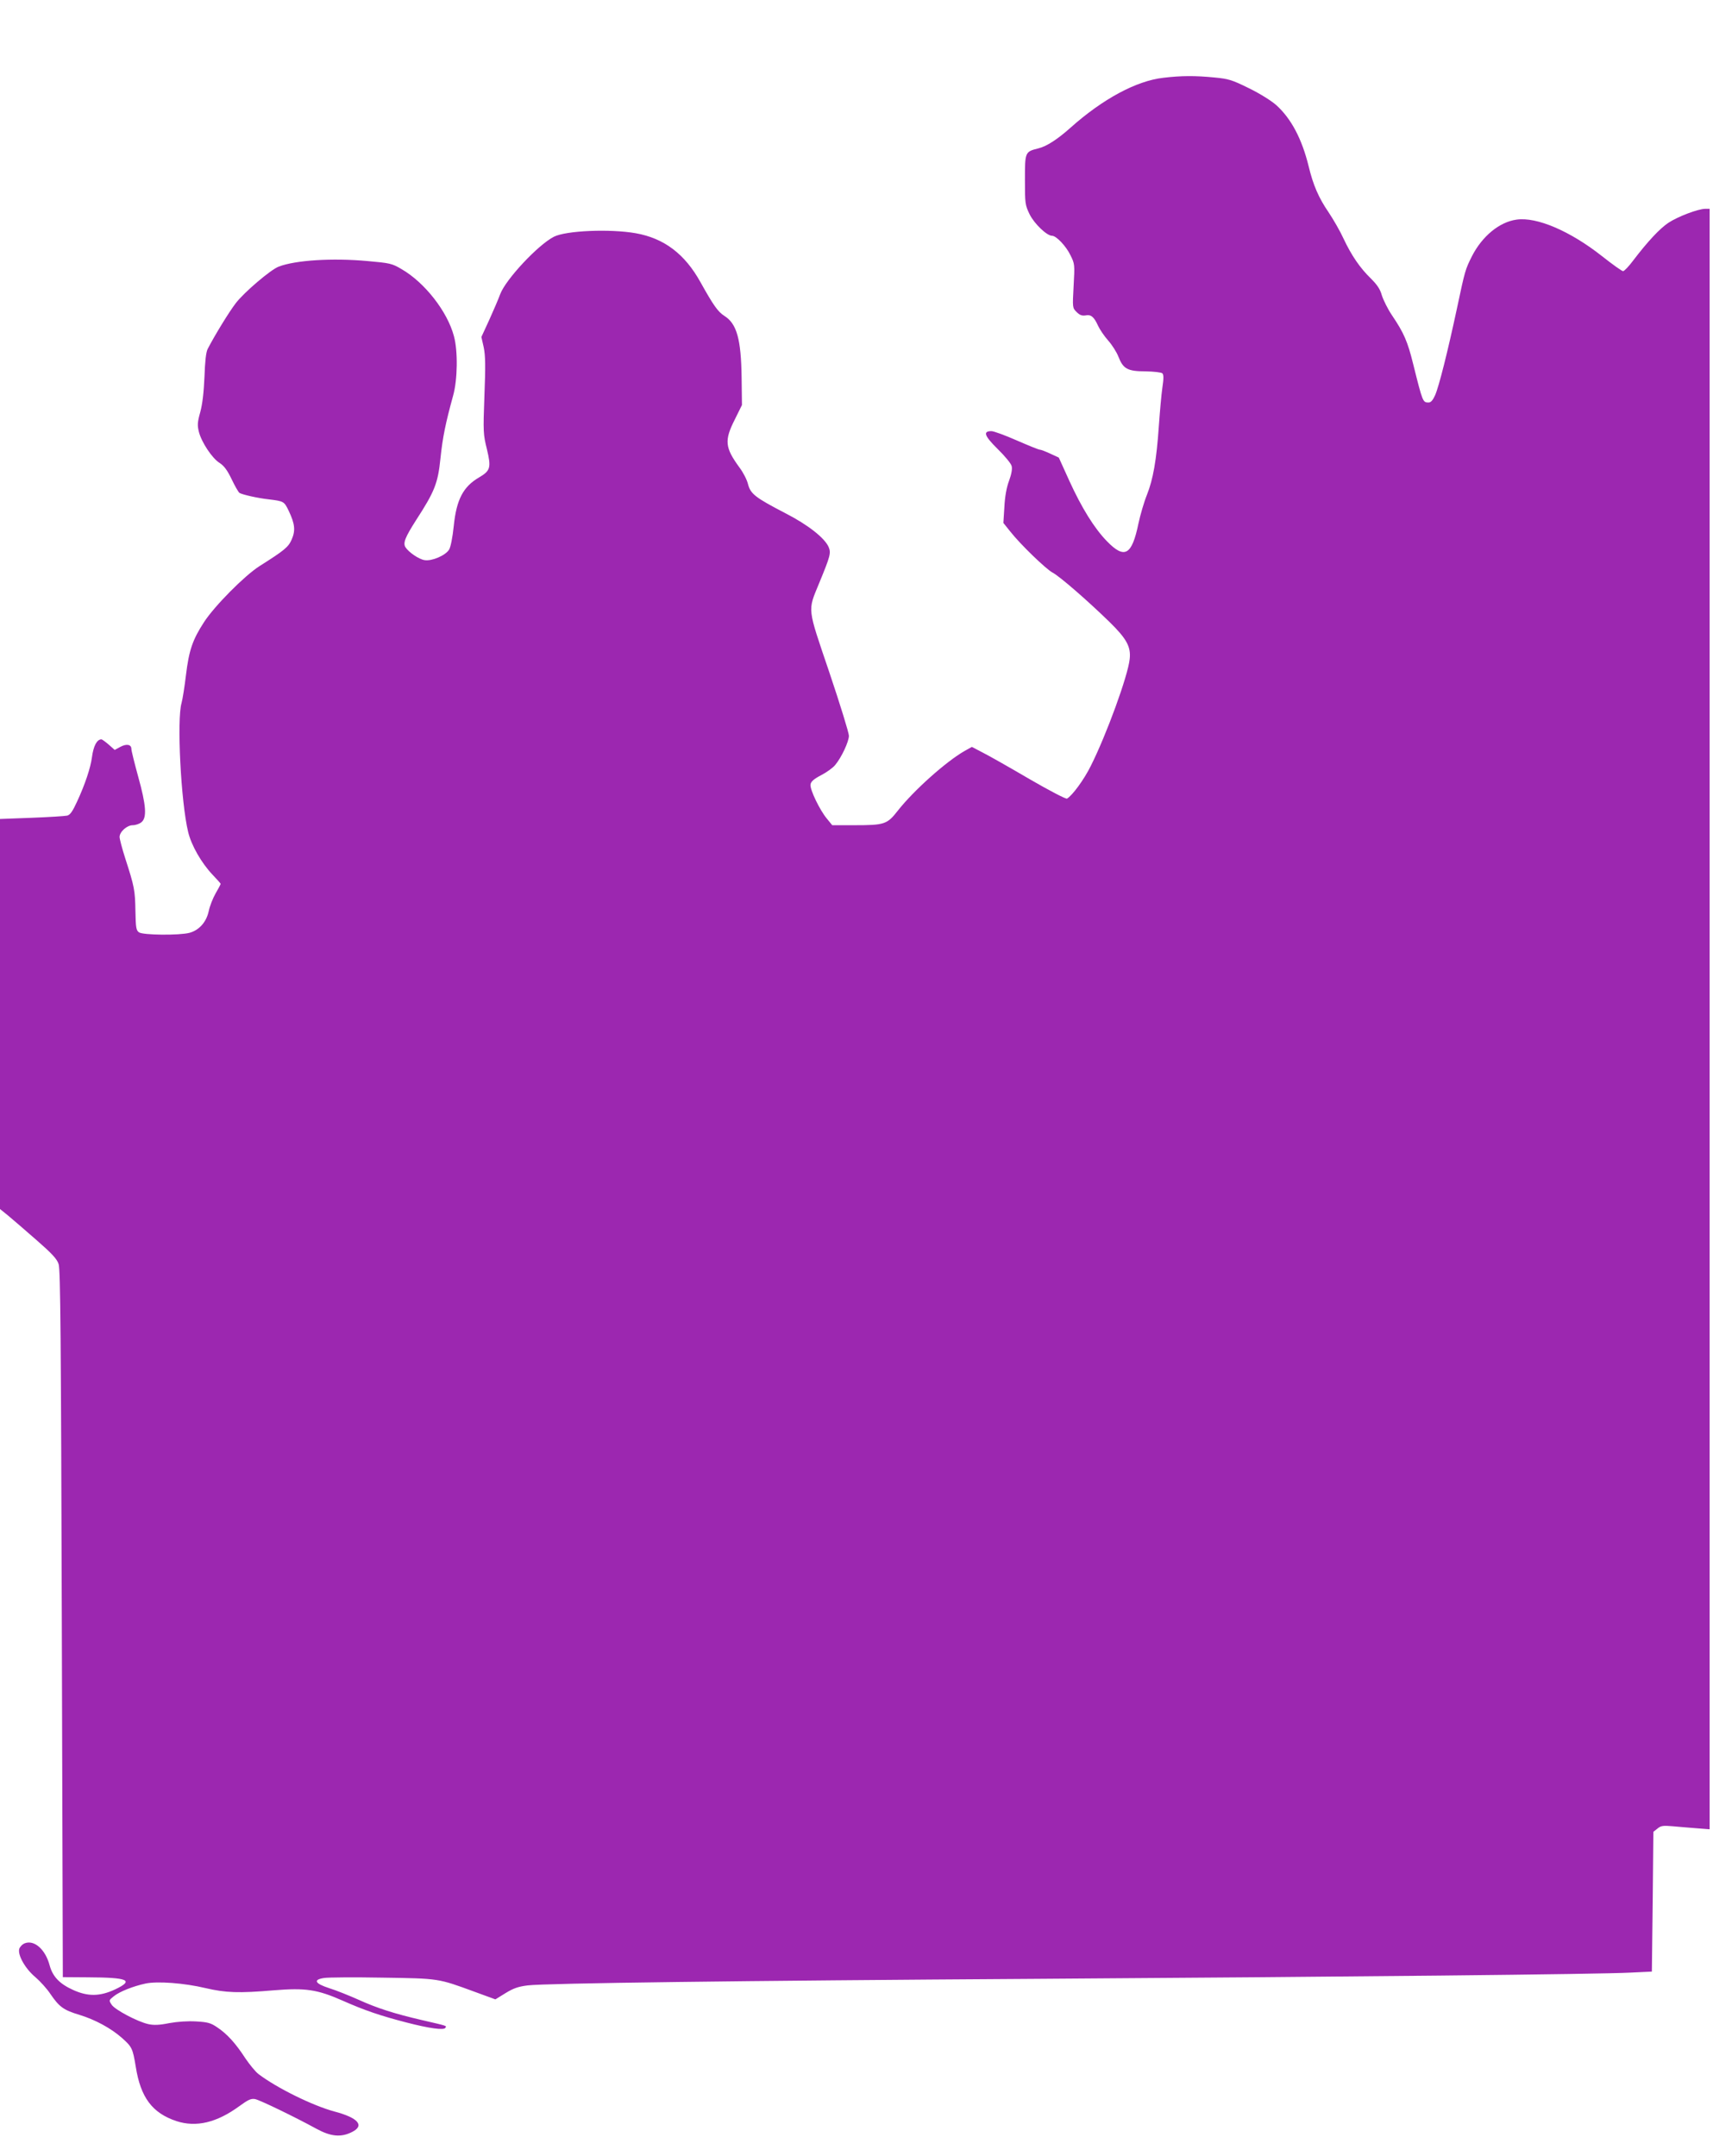 <?xml version="1.0" standalone="no"?>
<!DOCTYPE svg PUBLIC "-//W3C//DTD SVG 20010904//EN"
 "http://www.w3.org/TR/2001/REC-SVG-20010904/DTD/svg10.dtd">
<svg version="1.0" xmlns="http://www.w3.org/2000/svg"
 width="1017pt" height="1280pt" viewBox="0 0 1017 1280"
 preserveAspectRatio="xMidYMid meet">
<g transform="translate(0,1280) scale(0.1,-0.1)"
fill="#9c27b0" stroke="none">
<path d="M6906 12338 c-159 -18 -358 -125 -549 -295 -78 -70 -143 -112 -192
-124 -80 -20 -80 -21 -80 -187 0 -141 1 -149 28 -205 28 -56 102 -127 133
-127 25 0 83 -61 109 -115 26 -52 26 -56 19 -183 -7 -130 -7 -130 18 -155 18
-18 32 -23 52 -20 33 7 51 -8 75 -61 10 -22 37 -62 61 -89 23 -26 50 -69 60
-95 28 -72 54 -87 161 -87 50 -1 94 -6 100 -12 8 -8 8 -32 0 -84 -6 -41 -15
-144 -21 -229 -14 -203 -34 -316 -71 -409 -17 -42 -39 -118 -50 -169 -39 -189
-82 -214 -187 -106 -75 77 -150 198 -223 358 l-63 139 -50 23 c-28 13 -56 24
-63 24 -7 0 -68 25 -137 55 -68 30 -136 55 -150 55 -52 0 -42 -28 38 -107 42
-41 79 -86 82 -100 5 -16 -1 -49 -15 -87 -15 -39 -25 -95 -28 -156 l-6 -95 40
-50 c62 -79 213 -224 252 -245 40 -20 211 -169 339 -294 101 -99 127 -147 119
-219 -10 -99 -138 -450 -231 -635 -40 -81 -109 -175 -141 -194 -6 -4 -104 47
-223 116 -116 68 -241 139 -277 157 l-65 34 -43 -24 c-109 -62 -302 -234 -397
-355 -63 -81 -79 -86 -257 -86 l-132 0 -31 38 c-43 51 -102 174 -98 203 2 18
19 33 63 56 33 17 70 44 83 60 38 45 82 140 82 174 0 17 -52 186 -116 376
-133 393 -130 361 -60 532 66 160 70 177 56 212 -23 54 -123 133 -258 202
-177 92 -206 114 -221 172 -6 26 -29 70 -50 98 -87 119 -92 161 -28 287 l42
85 -2 163 c-3 229 -29 320 -102 366 -39 25 -65 62 -142 200 -93 168 -216 261
-384 291 -153 27 -415 16 -487 -21 -95 -49 -285 -253 -318 -340 -11 -30 -41
-100 -66 -155 l-46 -100 14 -62 c10 -49 11 -110 4 -287 -8 -216 -7 -229 15
-318 26 -109 21 -127 -47 -167 -94 -55 -134 -131 -150 -288 -7 -69 -19 -128
-28 -141 -22 -35 -103 -69 -145 -62 -34 5 -95 47 -114 77 -15 25 -2 58 63 160
111 171 130 220 145 367 13 125 30 208 75 372 27 95 29 267 5 354 -39 147
-174 319 -311 398 -57 34 -70 36 -203 48 -210 19 -426 5 -526 -33 -48 -18
-206 -153 -255 -217 -40 -52 -124 -189 -167 -272 -10 -19 -16 -75 -19 -165 -4
-92 -12 -162 -25 -210 -17 -61 -18 -78 -8 -118 16 -62 79 -157 123 -184 26
-17 45 -42 71 -96 19 -40 40 -77 47 -82 17 -10 108 -31 173 -38 90 -11 92 -12
119 -68 37 -78 41 -117 18 -170 -20 -46 -42 -64 -192 -159 -89 -57 -266 -236
-328 -331 -69 -106 -90 -168 -108 -316 -8 -68 -20 -143 -26 -165 -29 -97 -4
-589 39 -766 19 -80 79 -184 144 -253 27 -28 49 -53 49 -55 0 -3 -13 -28 -30
-57 -16 -28 -35 -76 -41 -106 -14 -64 -56 -112 -114 -128 -60 -16 -277 -14
-300 3 -17 12 -19 29 -21 127 -2 122 -6 144 -60 311 -19 59 -34 117 -34 128 0
31 44 70 78 70 17 0 40 8 52 18 33 27 28 100 -20 272 -22 80 -40 153 -40 163
0 27 -29 32 -66 12 l-33 -18 -36 32 c-20 17 -39 31 -43 31 -27 -1 -47 -39 -56
-106 -8 -62 -41 -162 -89 -265 -26 -57 -41 -78 -58 -82 -13 -3 -108 -9 -212
-13 l-187 -7 0 -1158 0 -1158 47 -38 c25 -21 101 -86 167 -144 94 -82 124
-114 134 -145 11 -31 14 -443 19 -2136 l6 -2098 146 -1 c242 -1 280 -17 164
-72 -90 -42 -161 -43 -249 -3 -80 36 -121 79 -139 145 -25 95 -91 154 -148
132 -15 -6 -29 -21 -33 -34 -9 -38 37 -118 96 -167 28 -24 69 -69 90 -101 52
-76 78 -95 172 -123 94 -29 186 -79 251 -136 61 -54 65 -63 83 -172 29 -183
98 -275 242 -323 117 -38 239 -9 373 89 52 38 69 46 93 42 30 -6 238 -107 364
-176 86 -47 147 -53 213 -19 75 38 35 84 -105 121 -130 35 -343 140 -452 223
-18 14 -53 57 -78 94 -57 88 -107 143 -165 182 -39 27 -57 32 -126 36 -50 3
-110 -1 -160 -10 -59 -12 -92 -13 -124 -6 -64 14 -198 85 -218 115 -17 26 -17
27 12 50 34 28 115 60 189 76 71 15 230 3 356 -27 120 -28 198 -31 407 -13
187 15 256 5 406 -61 133 -59 225 -90 379 -130 139 -36 223 -47 232 -32 8 13
16 10 -139 46 -163 38 -262 69 -379 122 -54 24 -131 55 -170 67 -87 28 -99 51
-32 61 25 4 181 5 348 2 336 -5 328 -4 546 -84 l123 -45 60 37 c47 29 76 39
132 46 110 13 1251 28 3027 39 1849 12 3339 27 3521 37 l126 6 5 415 4 415 24
19 c20 17 34 19 90 14 36 -3 100 -9 143 -12 l77 -6 0 4811 0 4811 -27 0 c-43
-1 -160 -45 -218 -83 -52 -35 -123 -111 -209 -224 -26 -35 -53 -63 -60 -63 -7
0 -63 40 -125 89 -189 149 -387 234 -507 217 -102 -14 -204 -98 -265 -217 -40
-80 -41 -83 -90 -314 -54 -252 -106 -460 -129 -512 -13 -29 -25 -43 -38 -43
-35 0 -35 0 -92 228 -33 134 -55 185 -126 290 -25 37 -51 90 -60 118 -10 37
-28 63 -65 100 -64 62 -115 136 -163 238 -20 44 -60 113 -88 155 -59 86 -92
162 -119 275 -40 162 -103 281 -191 361 -29 26 -99 70 -163 101 -101 50 -121
56 -206 64 -112 11 -196 11 -303 -2z"/>
</g>
</svg>
